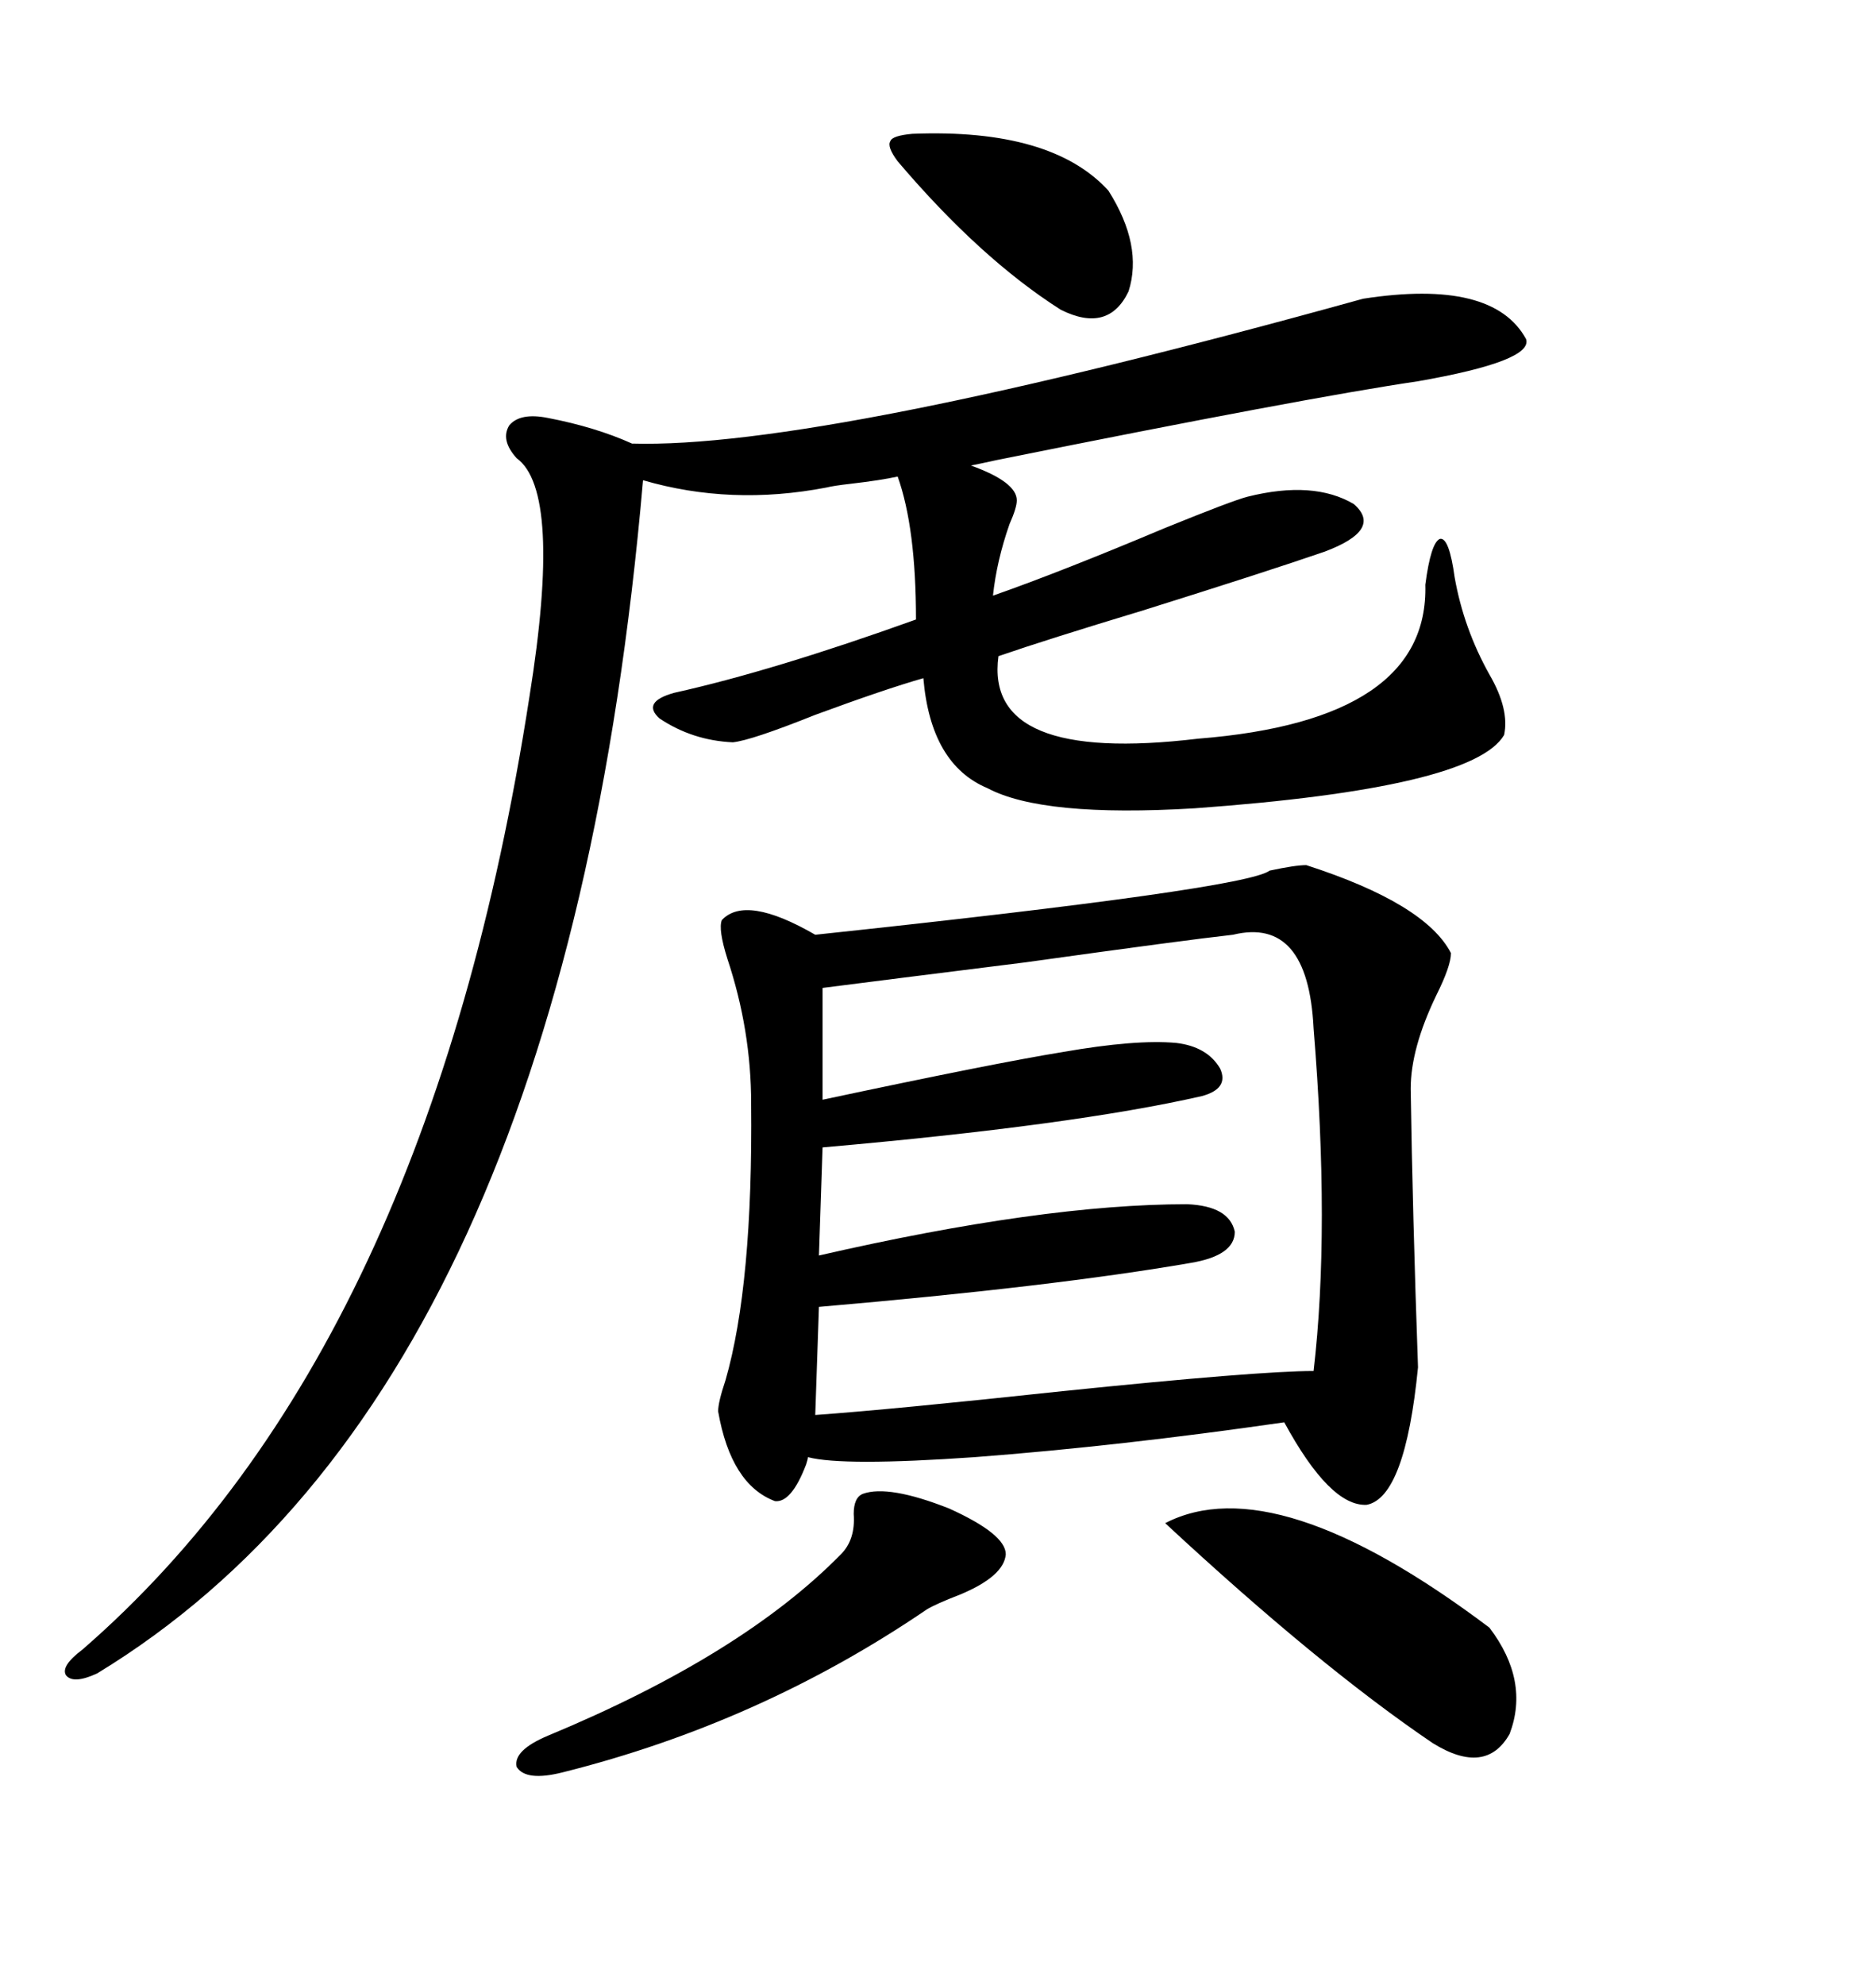 <svg xmlns="http://www.w3.org/2000/svg" xmlns:xlink="http://www.w3.org/1999/xlink" width="300" height="317.285"><path d="M208.89 138.28L208.89 138.28Q227.93 144.43 232.03 152.34L232.03 152.34Q232.03 154.39 229.69 159.08L229.69 159.08Q225.59 167.58 225.59 174.02L225.59 174.02Q225.88 193.65 226.76 218.55L226.76 218.55Q224.71 239.36 218.55 240.53L218.55 240.53Q212.70 240.82 205.37 227.34L205.37 227.34Q179.00 231.15 155.86 232.91L155.86 232.91Q134.77 234.38 129.20 232.91L129.20 232.91Q129.20 233.20 128.91 234.08L128.91 234.08Q126.56 240.23 123.93 239.94L123.93 239.94Q116.89 237.30 114.84 225.59L114.84 225.59Q114.84 224.12 116.02 220.61L116.02 220.61Q120.41 205.37 120.12 176.37L120.12 176.37Q120.12 164.65 116.31 153.22L116.31 153.22Q114.84 148.54 115.43 147.07L115.43 147.07Q119.24 142.97 130.37 149.41L130.37 149.41Q199.22 142.09 203.03 139.16L203.03 139.16Q207.13 138.28 208.89 138.28ZM217.97 47.75L217.97 47.75Q238.77 44.53 244.04 54.20L244.04 54.20Q245.21 57.71 226.76 60.94L226.76 60.94Q208.89 63.57 159.38 73.54L159.38 73.54Q156.74 74.12 155.27 74.41L155.27 74.41Q162.60 77.05 162.60 79.98L162.60 79.98Q162.60 81.15 161.43 83.79L161.43 83.79Q159.38 89.65 158.79 95.21L158.79 95.21Q169.63 91.41 186.33 84.38L186.33 84.38Q197.17 79.98 199.51 79.39L199.51 79.39Q210.06 76.76 216.50 80.57L216.50 80.57Q221.19 84.67 211.82 88.18L211.82 88.18Q202.44 91.41 182.81 97.56L182.81 97.56Q167.29 102.25 159.67 104.88L159.67 104.88Q157.32 122.17 191.60 118.07L191.60 118.07Q228.52 115.14 227.93 93.46L227.93 93.46Q228.81 86.72 230.27 86.13L230.27 86.13Q231.74 85.84 232.62 92.29L232.62 92.29Q234.08 100.49 238.18 107.81L238.18 107.81Q241.41 113.38 240.53 117.48L240.53 117.48Q235.55 125.98 191.02 129.20L191.02 129.20Q166.70 130.66 157.91 125.98L157.91 125.98Q148.83 122.17 147.66 108.40L147.66 108.40Q141.50 110.16 130.37 114.26L130.37 114.26Q120.12 118.36 117.19 118.65L117.19 118.65Q110.74 118.36 105.47 114.84L105.47 114.84Q102.54 112.21 107.81 110.74L107.81 110.74Q123.63 107.23 146.48 99.02L146.48 99.02Q146.48 84.38 143.55 76.17L143.55 76.17Q140.92 76.76 135.94 77.34L135.94 77.34Q133.30 77.64 132.13 77.93L132.13 77.93Q116.89 80.86 102.83 76.76L102.83 76.76Q90.23 222.07 15.53 267.48L15.53 267.48Q11.72 269.24 10.55 267.77L10.55 267.77Q9.67 266.31 13.18 263.67L13.18 263.67Q68.55 215.63 84.67 111.33L84.67 111.33Q89.94 78.52 82.62 73.24L82.62 73.24Q79.98 70.31 81.45 67.97L81.45 67.97Q83.20 65.92 87.60 66.80L87.60 66.80Q95.21 68.26 101.07 70.90L101.07 70.90Q131.25 71.78 217.97 47.75ZM197.17 149.41L197.17 149.41Q189.26 150.29 164.06 153.81L164.06 153.81Q140.63 156.74 131.54 157.91L131.54 157.91L131.54 175.78Q159.08 169.92 169.92 168.16L169.92 168.16Q181.64 166.11 188.09 166.70L188.09 166.70Q193.07 167.29 195.12 170.80L195.12 170.80Q196.58 174.02 192.19 175.20L192.19 175.20Q171.68 179.88 131.54 183.40L131.54 183.40L130.96 200.68Q166.70 192.48 189.84 192.48L189.84 192.48Q196.58 192.77 197.46 196.88L197.46 196.88Q197.46 200.68 190.43 201.86L190.43 201.86Q168.46 205.66 130.96 208.89L130.96 208.89L130.37 226.17Q142.68 225.29 169.92 222.36L169.92 222.36Q201.27 219.14 210.06 219.14L210.06 219.14Q212.70 196.58 210.06 164.36L210.06 164.36Q209.18 146.48 197.17 149.41ZM186.33 243.46L186.33 243.46Q203.91 234.38 238.18 260.16L238.18 260.16Q244.63 268.65 241.41 277.15L241.41 277.15Q237.60 283.89 229.10 278.61L229.10 278.61Q210.94 266.31 186.33 243.46ZM137.99 238.77L137.99 238.77Q142.09 237.30 151.76 241.11L151.76 241.11Q160.84 245.21 160.84 248.44L160.84 248.44Q160.55 251.95 153.52 254.88L153.52 254.88Q149.71 256.35 148.24 257.23L148.24 257.23Q121.58 275.39 89.94 283.30L89.94 283.30Q84.08 284.77 82.62 282.42L82.62 282.42Q82.03 279.79 87.60 277.44L87.60 277.44Q118.65 264.55 134.47 248.44L134.47 248.44Q136.82 246.09 136.52 241.99L136.52 241.99Q136.52 239.36 137.99 238.77ZM145.90 21.39L145.90 21.39Q168.16 20.51 177.25 30.47L177.25 30.47Q182.81 39.26 180.47 46.58L180.47 46.58Q177.25 53.32 169.63 49.51L169.63 49.51Q156.74 41.31 143.55 25.78L143.55 25.78Q141.80 23.44 142.38 22.56L142.38 22.56Q142.68 21.68 145.90 21.39Z"/></svg>